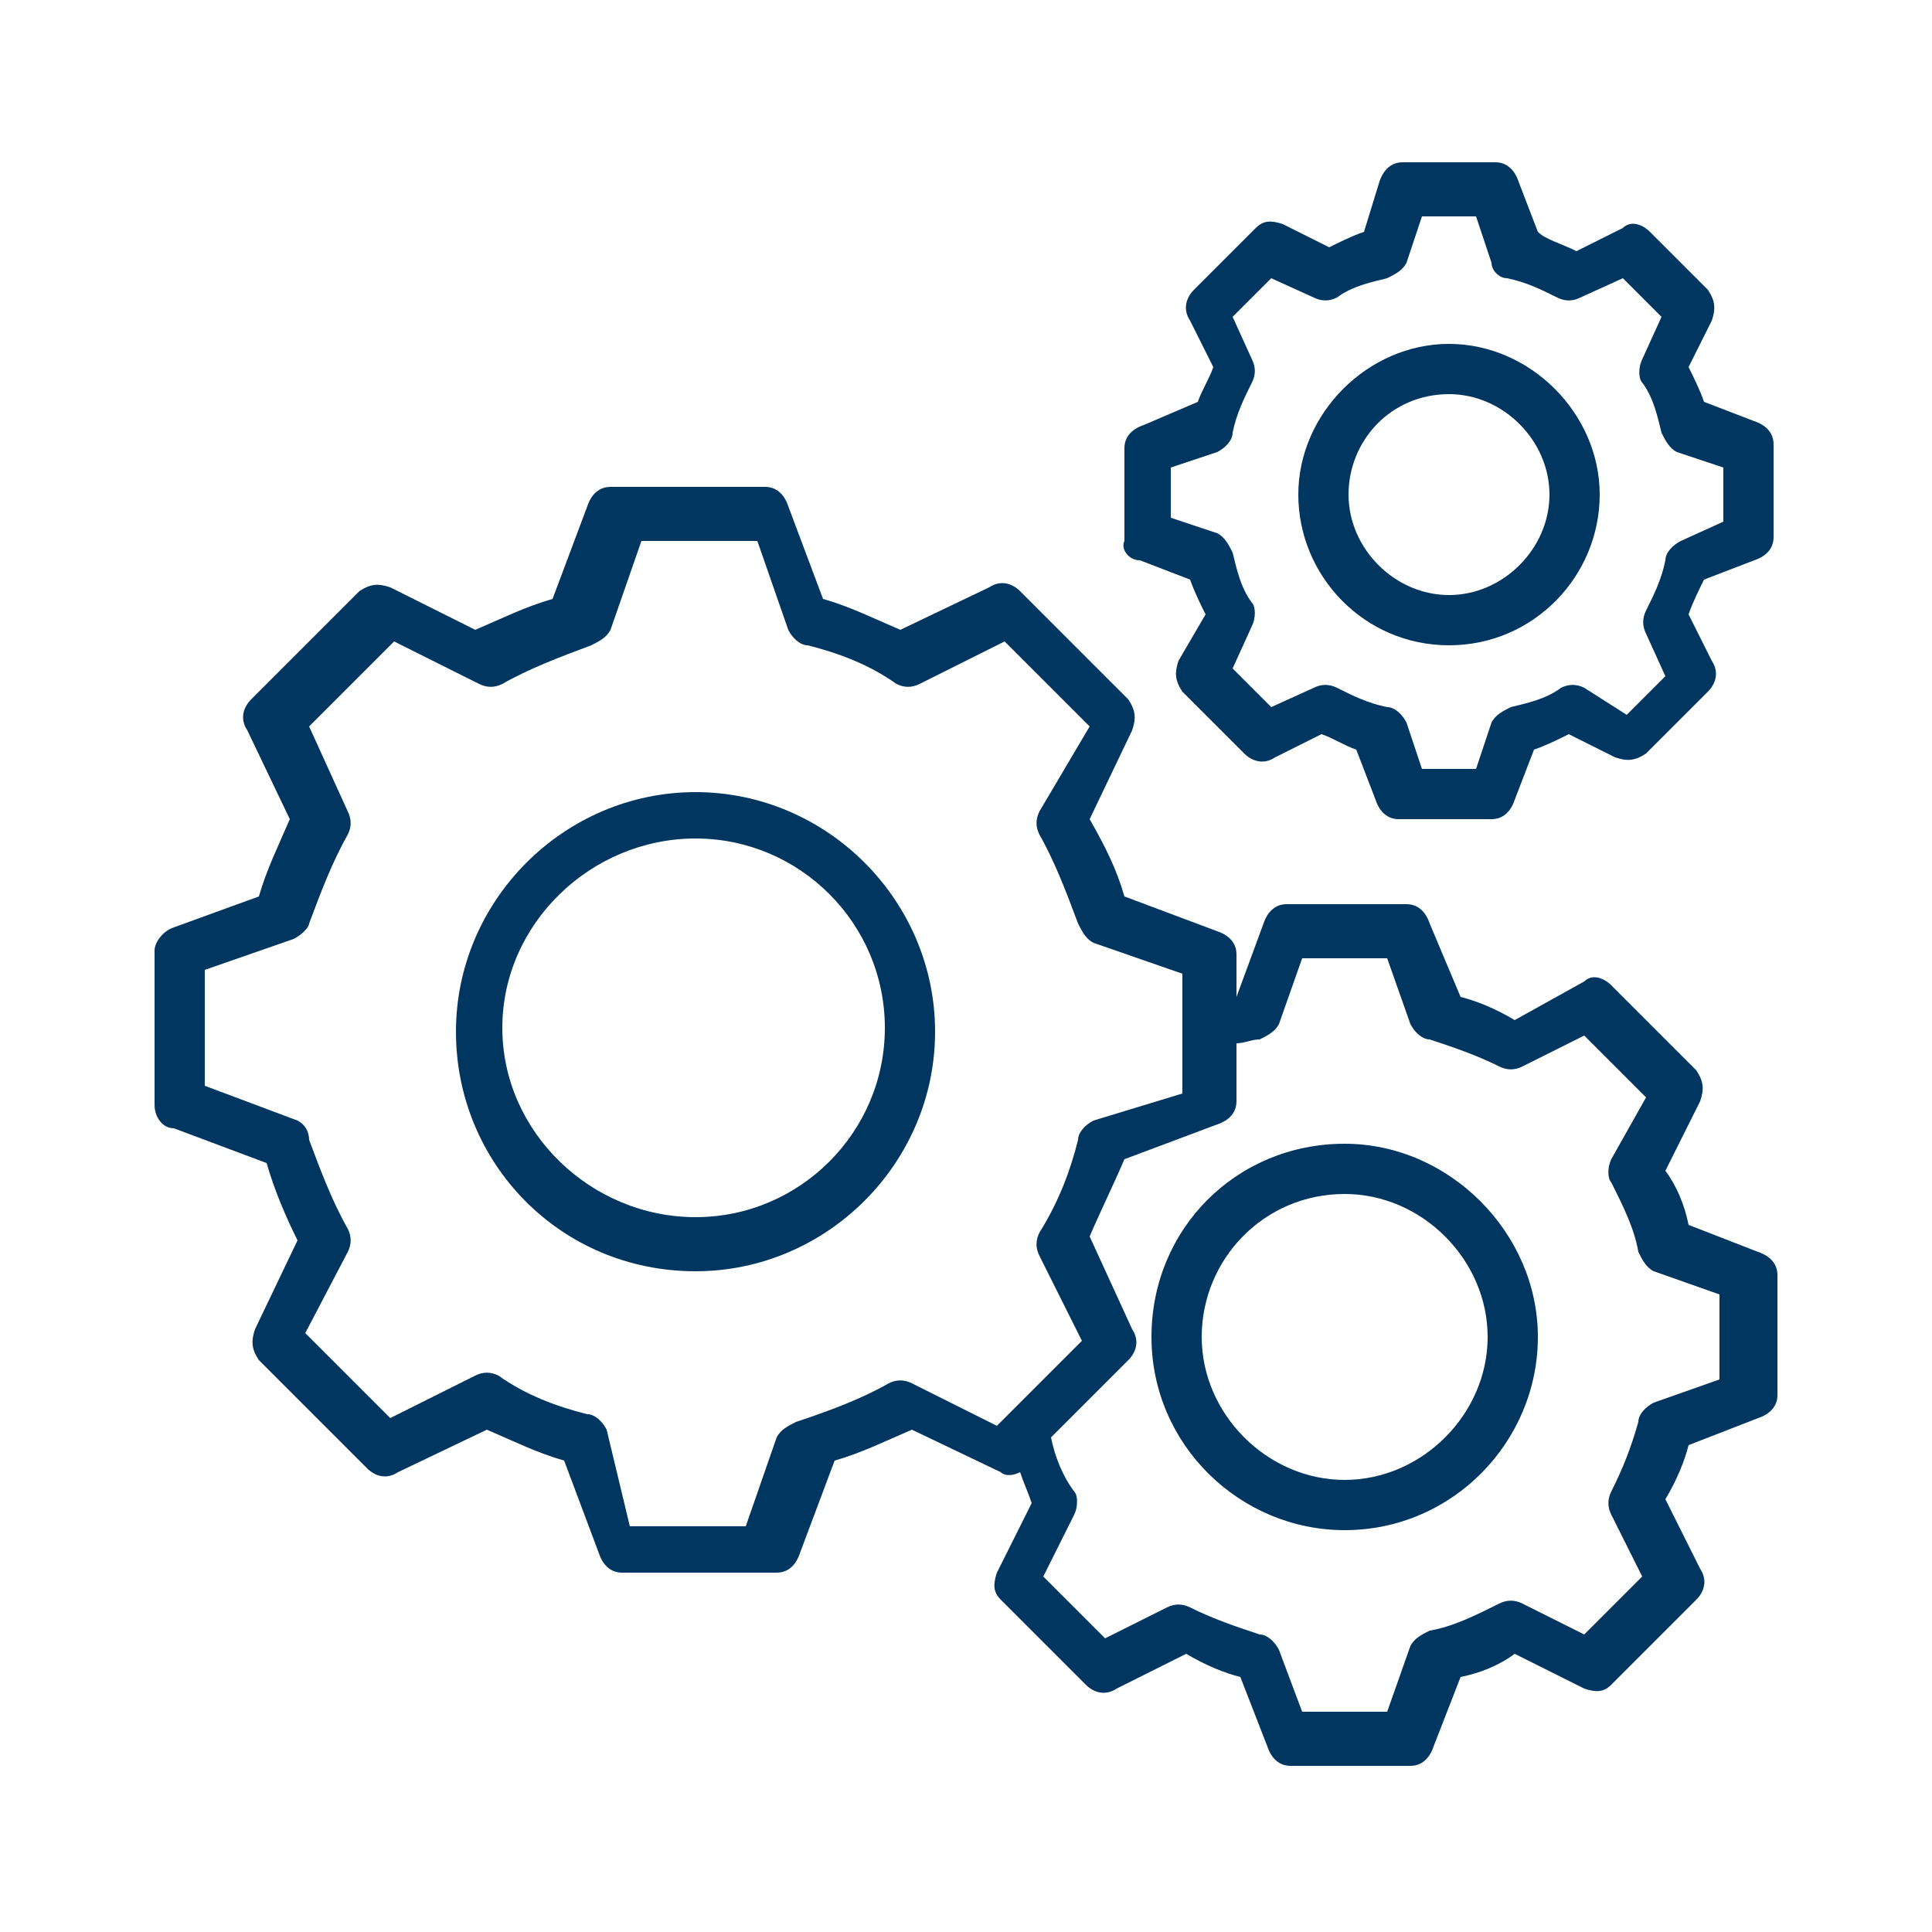 <?xml version="1.0" encoding="utf-8"?>
<!-- Generator: Adobe Illustrator 23.0.3, SVG Export Plug-In . SVG Version: 6.00 Build 0)  -->
<svg version="1.1" id="Layer_1" xmlns="http://www.w3.org/2000/svg" xmlns:xlink="http://www.w3.org/1999/xlink" x="0px" y="0px"
	 viewBox="0 0 50 50" style="enable-background:new 0 0 50 50;" xml:space="preserve">
<style type="text/css">
	.st0{fill:#003660;}
	.st1{fill-rule:evenodd;clip-rule:evenodd;fill:#003660;}
</style>
<g>
	<path class="st0" d="M4.5,29.2l2.4,0.9c0.2,0.7,0.5,1.4,0.8,2l-1.1,2.3c-0.1,0.3-0.1,0.5,0.1,0.8l2.8,2.8c0.2,0.2,0.5,0.3,0.8,0.1
		l2.3-1.1c0.7,0.3,1.3,0.6,2,0.8l0.9,2.4c0.1,0.3,0.3,0.5,0.6,0.5h4c0.3,0,0.5-0.2,0.6-0.5l0.9-2.4c0.7-0.2,1.3-0.5,2-0.8l2.3,1.1
		c0.1,0.1,0.3,0.1,0.5,0c0.1,0.3,0.2,0.5,0.3,0.8l-0.9,1.8c-0.1,0.3-0.1,0.5,0.1,0.7l2.2,2.2c0.2,0.2,0.5,0.3,0.8,0.1l1.8-0.9
		c0.5,0.3,1,0.5,1.4,0.6l0.7,1.8c0.1,0.3,0.3,0.5,0.6,0.5h3.1c0.3,0,0.5-0.2,0.6-0.5l0.7-1.8c0.5-0.1,1-0.3,1.4-0.6l1.8,0.9
		c0.3,0.1,0.5,0.1,0.7-0.1l2.2-2.2c0.2-0.2,0.3-0.5,0.1-0.8l-0.9-1.8c0.3-0.5,0.5-1,0.6-1.4l1.8-0.7c0.3-0.1,0.5-0.3,0.5-0.6V33
		c0-0.3-0.2-0.5-0.5-0.6l-1.8-0.7c-0.1-0.5-0.3-1-0.6-1.4l0.9-1.8c0.1-0.3,0.1-0.5-0.1-0.8l-2.2-2.2c-0.2-0.2-0.5-0.3-0.7-0.1
		l-1.8,1c-0.5-0.3-1-0.5-1.4-0.6L37,23.9c-0.1-0.3-0.3-0.5-0.6-0.5h-3.1c-0.3,0-0.5,0.2-0.6,0.5L32,25.8l0,0v-1.1
		c0-0.3-0.2-0.5-0.5-0.6l-2.4-0.9c-0.2-0.7-0.5-1.3-0.9-2l1.1-2.3c0.1-0.3,0.1-0.5-0.1-0.8l-2.8-2.8c-0.2-0.2-0.5-0.3-0.8-0.1
		l-2.3,1.1c-0.7-0.3-1.3-0.6-2-0.8l-0.9-2.4c-0.1-0.3-0.3-0.5-0.6-0.5h-4c-0.3,0-0.5,0.2-0.6,0.5l-0.9,2.4c-0.7,0.2-1.3,0.5-2,0.8
		l-2.2-1.1c-0.3-0.1-0.5-0.1-0.8,0.1l-2.8,2.8c-0.2,0.2-0.3,0.5-0.1,0.8l1.1,2.3c-0.3,0.7-0.6,1.3-0.8,2L4.5,24
		C4.2,24.1,4,24.4,4,24.6v4C4,28.9,4.2,29.2,4.5,29.2z M32.6,26.9c0.2-0.1,0.4-0.2,0.5-0.4l0.6-1.7h2.2l0.6,1.7
		c0.1,0.2,0.3,0.4,0.5,0.4c0.6,0.2,1.2,0.4,1.8,0.7c0.2,0.1,0.4,0.1,0.6,0l1.6-0.8l1.6,1.6L41.7,30c-0.1,0.2-0.1,0.5,0,0.6
		c0.3,0.6,0.6,1.2,0.7,1.8c0.1,0.2,0.2,0.4,0.4,0.5l1.7,0.6v2.2l-1.7,0.6c-0.2,0.1-0.4,0.3-0.4,0.5c-0.2,0.7-0.4,1.2-0.7,1.8
		c-0.1,0.2-0.1,0.4,0,0.6l0.8,1.6L41,42.3l-1.6-0.8c-0.2-0.1-0.4-0.1-0.6,0c-0.6,0.3-1.2,0.6-1.8,0.7c-0.2,0.1-0.4,0.2-0.5,0.4
		l-0.6,1.7h-2.2l-0.6-1.6c-0.1-0.2-0.3-0.4-0.5-0.4c-0.6-0.2-1.2-0.4-1.8-0.7c-0.2-0.1-0.4-0.1-0.6,0l-1.6,0.8l-1.6-1.6l0.8-1.6
		c0.1-0.2,0.1-0.5,0-0.6c-0.3-0.4-0.5-0.9-0.6-1.4l2-2c0.2-0.2,0.3-0.5,0.1-0.8L28.2,32c0.3-0.7,0.6-1.3,0.9-2l2.4-0.9
		c0.3-0.1,0.5-0.3,0.5-0.6v-1.5C32.2,27,32.4,26.9,32.6,26.9z M5.3,25.1l2.3-0.8C7.8,24.2,8,24,8,23.9c0.3-0.8,0.6-1.6,1-2.3
		c0.1-0.2,0.1-0.4,0-0.6l-1-2.2l2.2-2.2l2.2,1.1c0.2,0.1,0.4,0.1,0.6,0c0.7-0.4,1.5-0.7,2.3-1c0.2-0.1,0.4-0.2,0.5-0.4l0.8-2.3h3
		l0.8,2.3c0.1,0.2,0.3,0.4,0.5,0.4c0.8,0.2,1.6,0.5,2.3,1c0.2,0.1,0.4,0.1,0.6,0l2.2-1.1l2.2,2.2L26.9,21c-0.1,0.2-0.1,0.4,0,0.6
		c0.4,0.7,0.7,1.5,1,2.3c0.1,0.2,0.2,0.4,0.4,0.5l2.3,0.8v1.6v1.5L28.3,29c-0.2,0.1-0.4,0.3-0.4,0.5c-0.2,0.8-0.5,1.6-1,2.4
		c-0.1,0.2-0.1,0.4,0,0.6l1.1,2.2l-2.2,2.2l-2.2-1.1c-0.2-0.1-0.4-0.1-0.6,0c-0.7,0.4-1.5,0.7-2.4,1c-0.2,0.1-0.4,0.2-0.5,0.4
		l-0.8,2.3h-3L15.7,37c-0.1-0.2-0.3-0.4-0.5-0.4c-0.8-0.2-1.6-0.5-2.3-1c-0.2-0.1-0.4-0.1-0.6,0l-2.2,1.1l-2.2-2.2L9,32.4
		c0.1-0.2,0.1-0.4,0-0.6c-0.4-0.7-0.7-1.5-1-2.3C8,29.3,7.9,29.1,7.7,29l-2.4-0.9V25.1z"/>
	<path class="st0" d="M18,32.9c3.4,0,6.2-2.8,6.2-6.2s-2.8-6.2-6.2-6.2s-6.2,2.8-6.2,6.2S14.5,32.9,18,32.9z M18,21.7
		c2.7,0,4.9,2.2,4.9,4.9s-2.2,4.9-4.9,4.9S13,29.3,13,26.6C13,23.9,15.3,21.7,18,21.7z"/>
	<path class="st0" d="M29.5,14.5l1.3,0.5c0.1,0.3,0.3,0.7,0.4,0.9l-0.7,1.2c-0.1,0.3-0.1,0.5,0.1,0.8l1.6,1.6
		c0.2,0.2,0.5,0.3,0.8,0.1l1.2-0.6c0.3,0.1,0.6,0.3,0.9,0.4l0.5,1.3c0.1,0.3,0.3,0.5,0.6,0.5h2.4c0.3,0,0.5-0.2,0.6-0.5l0.5-1.3
		c0.3-0.1,0.7-0.3,0.9-0.4l1.2,0.6c0.3,0.1,0.5,0.1,0.8-0.1l1.6-1.6c0.2-0.2,0.3-0.5,0.1-0.8l-0.6-1.2c0.1-0.3,0.3-0.7,0.4-0.9
		l1.3-0.5c0.3-0.1,0.5-0.3,0.5-0.6v-2.4c0-0.3-0.2-0.5-0.5-0.6l-1.3-0.5c-0.1-0.3-0.3-0.7-0.4-0.9l0.6-1.2c0.1-0.3,0.1-0.5-0.1-0.8
		L42.7,6c-0.2-0.2-0.5-0.3-0.7-0.1l-1.2,0.6C40.4,6.3,40,6.2,39.8,6l-0.5-1.3c-0.1-0.3-0.3-0.5-0.6-0.5h-2.4c-0.3,0-0.5,0.2-0.6,0.5
		L35.3,6c-0.3,0.1-0.7,0.3-0.9,0.4l-1.2-0.6c-0.3-0.1-0.5-0.1-0.7,0.1l-1.6,1.6c-0.2,0.2-0.3,0.5-0.1,0.8l0.6,1.2
		c-0.1,0.3-0.3,0.6-0.4,0.9L29.6,11c-0.3,0.1-0.5,0.3-0.5,0.6V14C29,14.2,29.2,14.5,29.5,14.5z M30.3,12.1l1.2-0.4
		c0.2-0.1,0.4-0.3,0.4-0.5c0.1-0.5,0.3-0.9,0.5-1.3c0.1-0.2,0.1-0.4,0-0.6l-0.5-1.1l1-1L34,7.7c0.2,0.1,0.4,0.1,0.6,0
		c0.4-0.3,0.9-0.4,1.3-0.5c0.2-0.1,0.4-0.2,0.5-0.4l0.4-1.2h1.4l0.4,1.2C38.6,7,38.8,7.2,39,7.2c0.5,0.1,0.9,0.3,1.3,0.5
		c0.2,0.1,0.4,0.1,0.6,0L42,7.2l1,1l-0.5,1.1c-0.1,0.2-0.1,0.5,0,0.6c0.3,0.4,0.4,0.9,0.5,1.3c0.1,0.2,0.2,0.4,0.4,0.5l1.2,0.4v1.4
		l-1.1,0.5c-0.2,0.1-0.4,0.3-0.4,0.5c-0.1,0.5-0.3,0.9-0.5,1.3c-0.1,0.2-0.1,0.4,0,0.6l0.5,1.1l-1,1L41,17.8c-0.2-0.1-0.4-0.1-0.6,0
		c-0.4,0.3-0.9,0.4-1.3,0.5c-0.2,0.1-0.4,0.2-0.5,0.4l-0.4,1.2h-1.4l-0.4-1.2c-0.1-0.2-0.3-0.4-0.5-0.4c-0.5-0.1-0.9-0.3-1.3-0.5
		c-0.2-0.1-0.4-0.1-0.6,0l-1.1,0.5l-1-1l0.5-1.1c0.1-0.2,0.1-0.5,0-0.6c-0.3-0.4-0.4-0.9-0.5-1.3c-0.1-0.2-0.2-0.4-0.4-0.5l-1.2-0.4
		V12.1z"/>
	<path class="st0" d="M37.5,16.7c2.2,0,3.9-1.8,3.9-3.9s-1.8-3.9-3.9-3.9s-3.9,1.8-3.9,3.9S35.3,16.7,37.5,16.7z M37.5,10.2
		c1.4,0,2.6,1.2,2.6,2.6s-1.2,2.6-2.6,2.6s-2.6-1.2-2.6-2.6S36,10.2,37.5,10.2z"/>
	<path class="st0" d="M29.8,34.6c0,2.8,2.3,5,5,5c2.8,0,5-2.3,5-5s-2.3-5-5-5C32,29.6,29.8,31.8,29.8,34.6z M34.8,30.9
		c2,0,3.7,1.7,3.7,3.7c0,2-1.7,3.7-3.7,3.7c-2,0-3.7-1.7-3.7-3.7C31.1,32.6,32.7,30.9,34.8,30.9z"/>
</g>
</svg>

